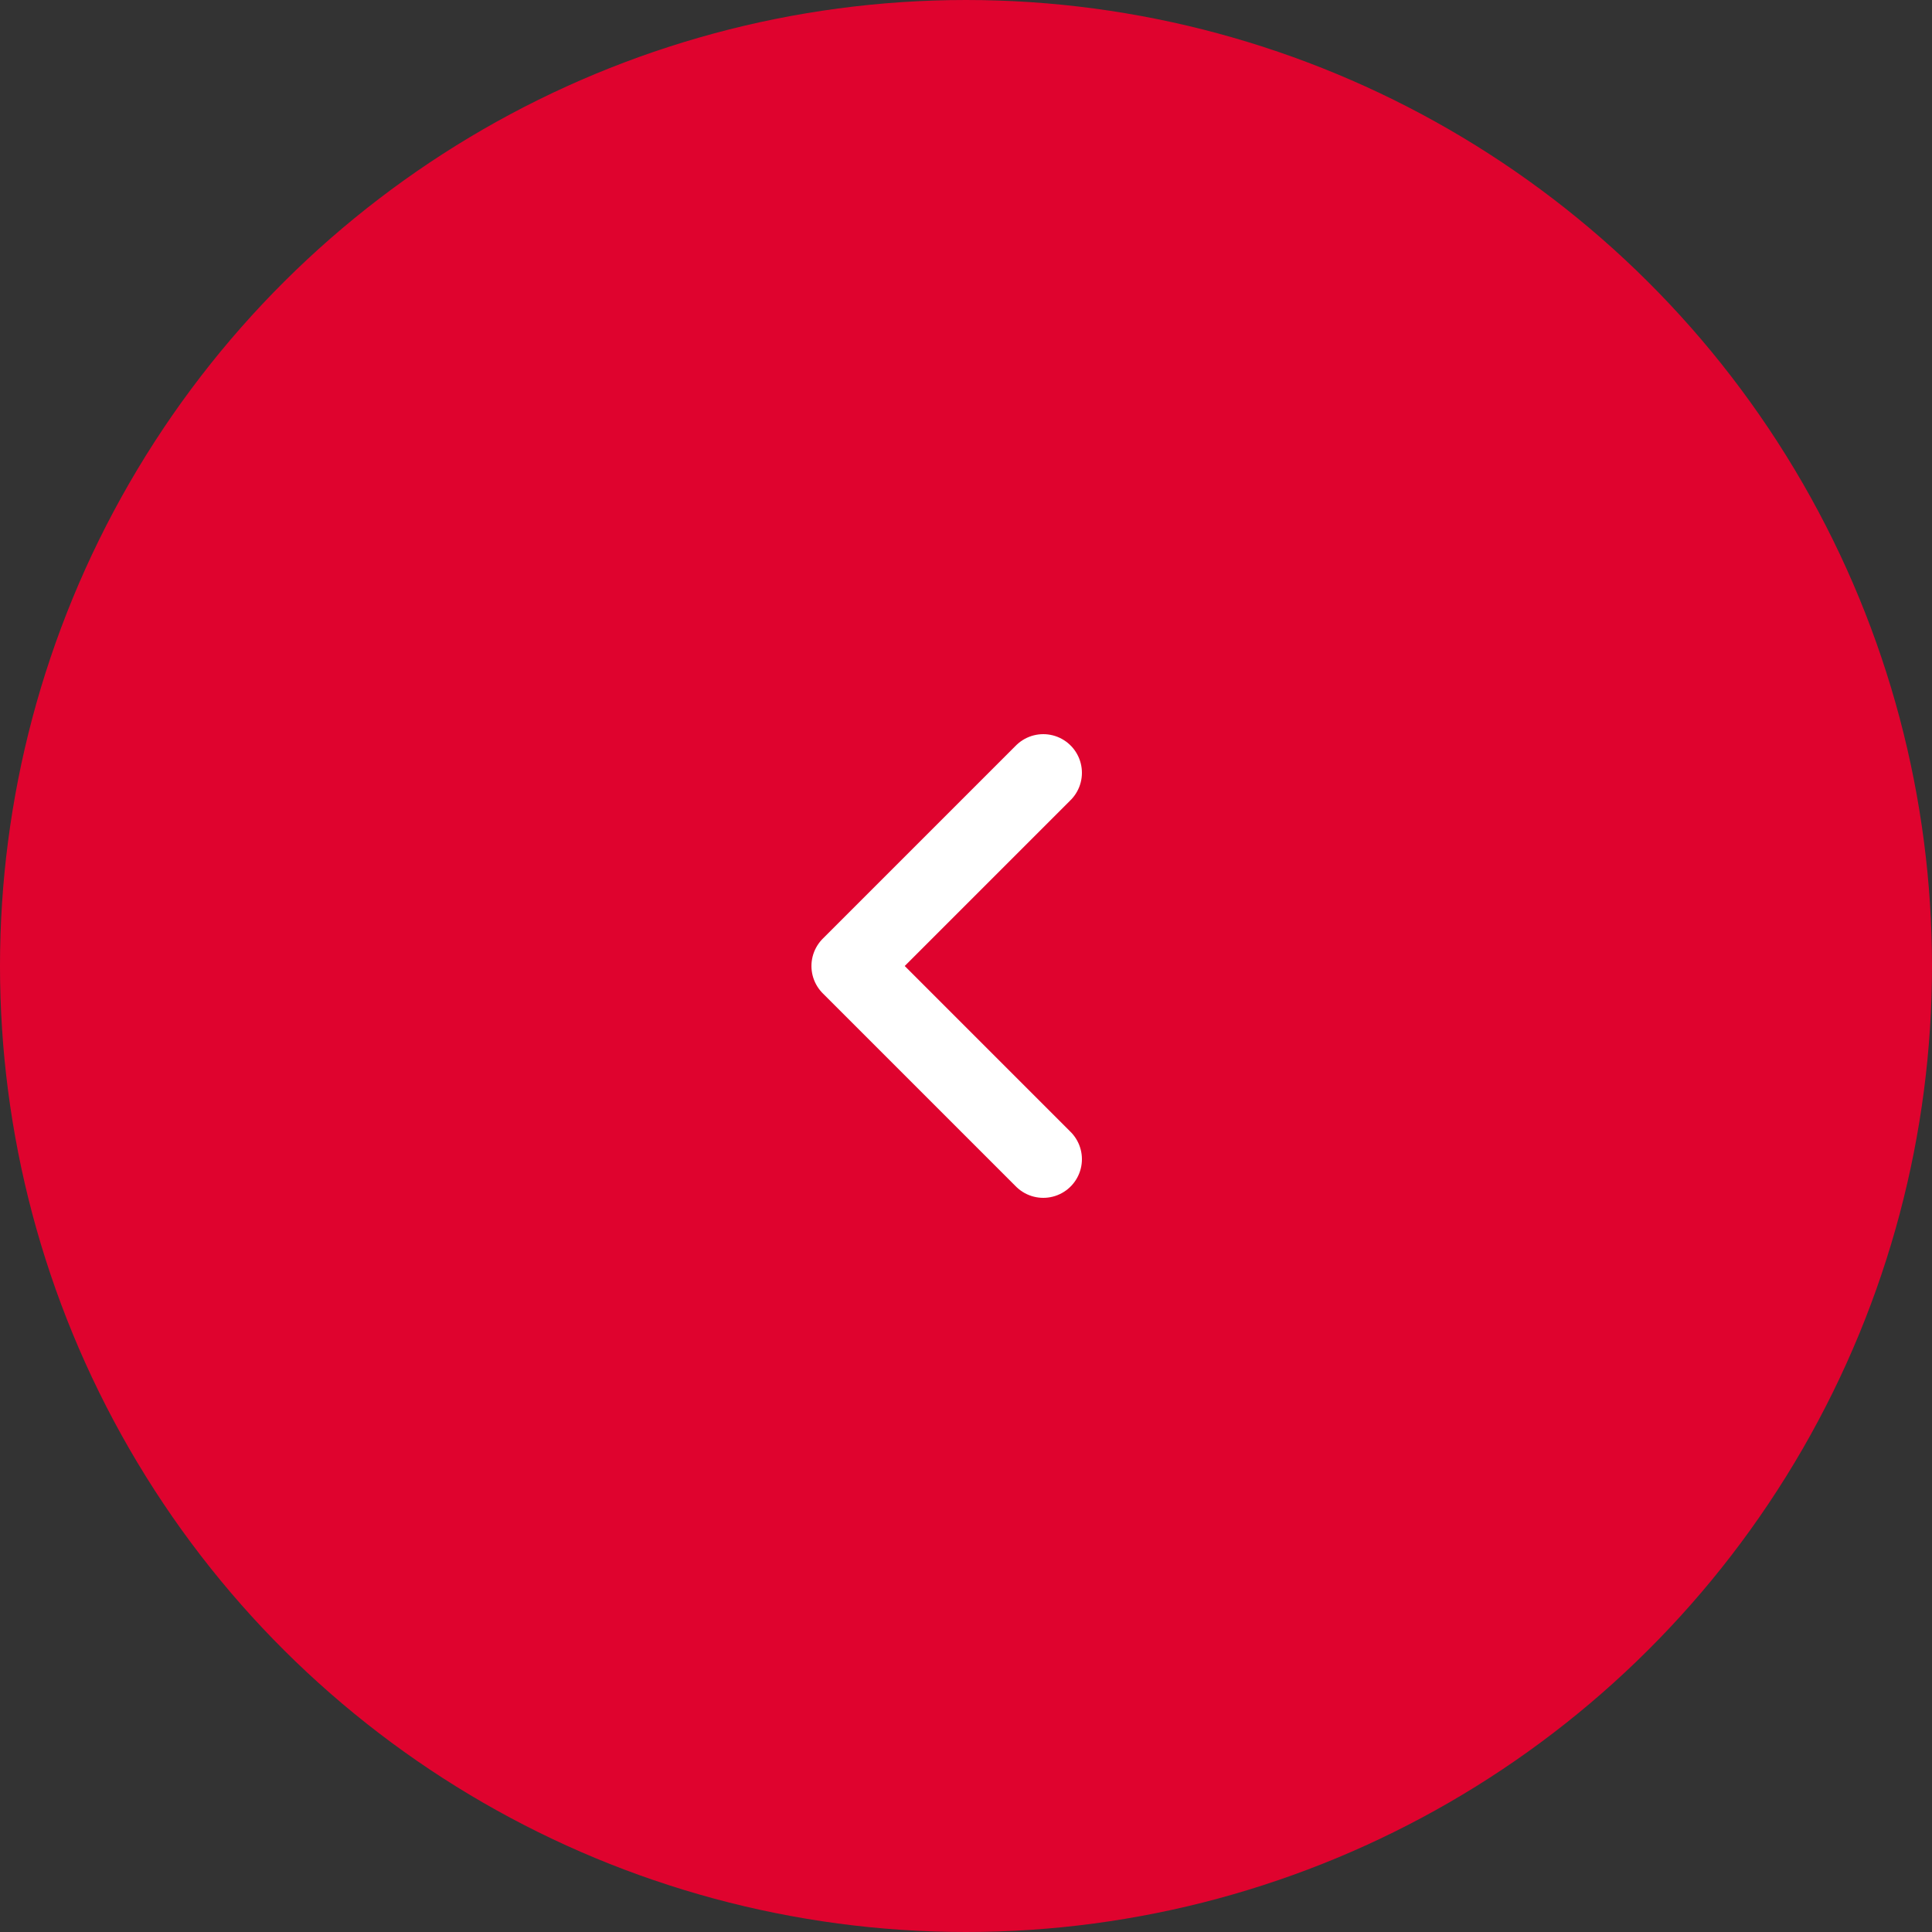 <svg width="50" height="50" viewBox="0 0 50 50" fill="none" xmlns="http://www.w3.org/2000/svg">
<rect x="0" y="0" width="50" height="50" fill="#333333" stroke="none"/>
<circle cx="25" cy="25" r="25" transform="matrix(-8.74228e-08 -1 -1 8.74228e-08 50 50)" fill="#DF032E"/>
<path d="M27 20L22 25L27 30" stroke="white" stroke-width="2" stroke-linecap="round" stroke-linejoin="round"/>
</svg>
